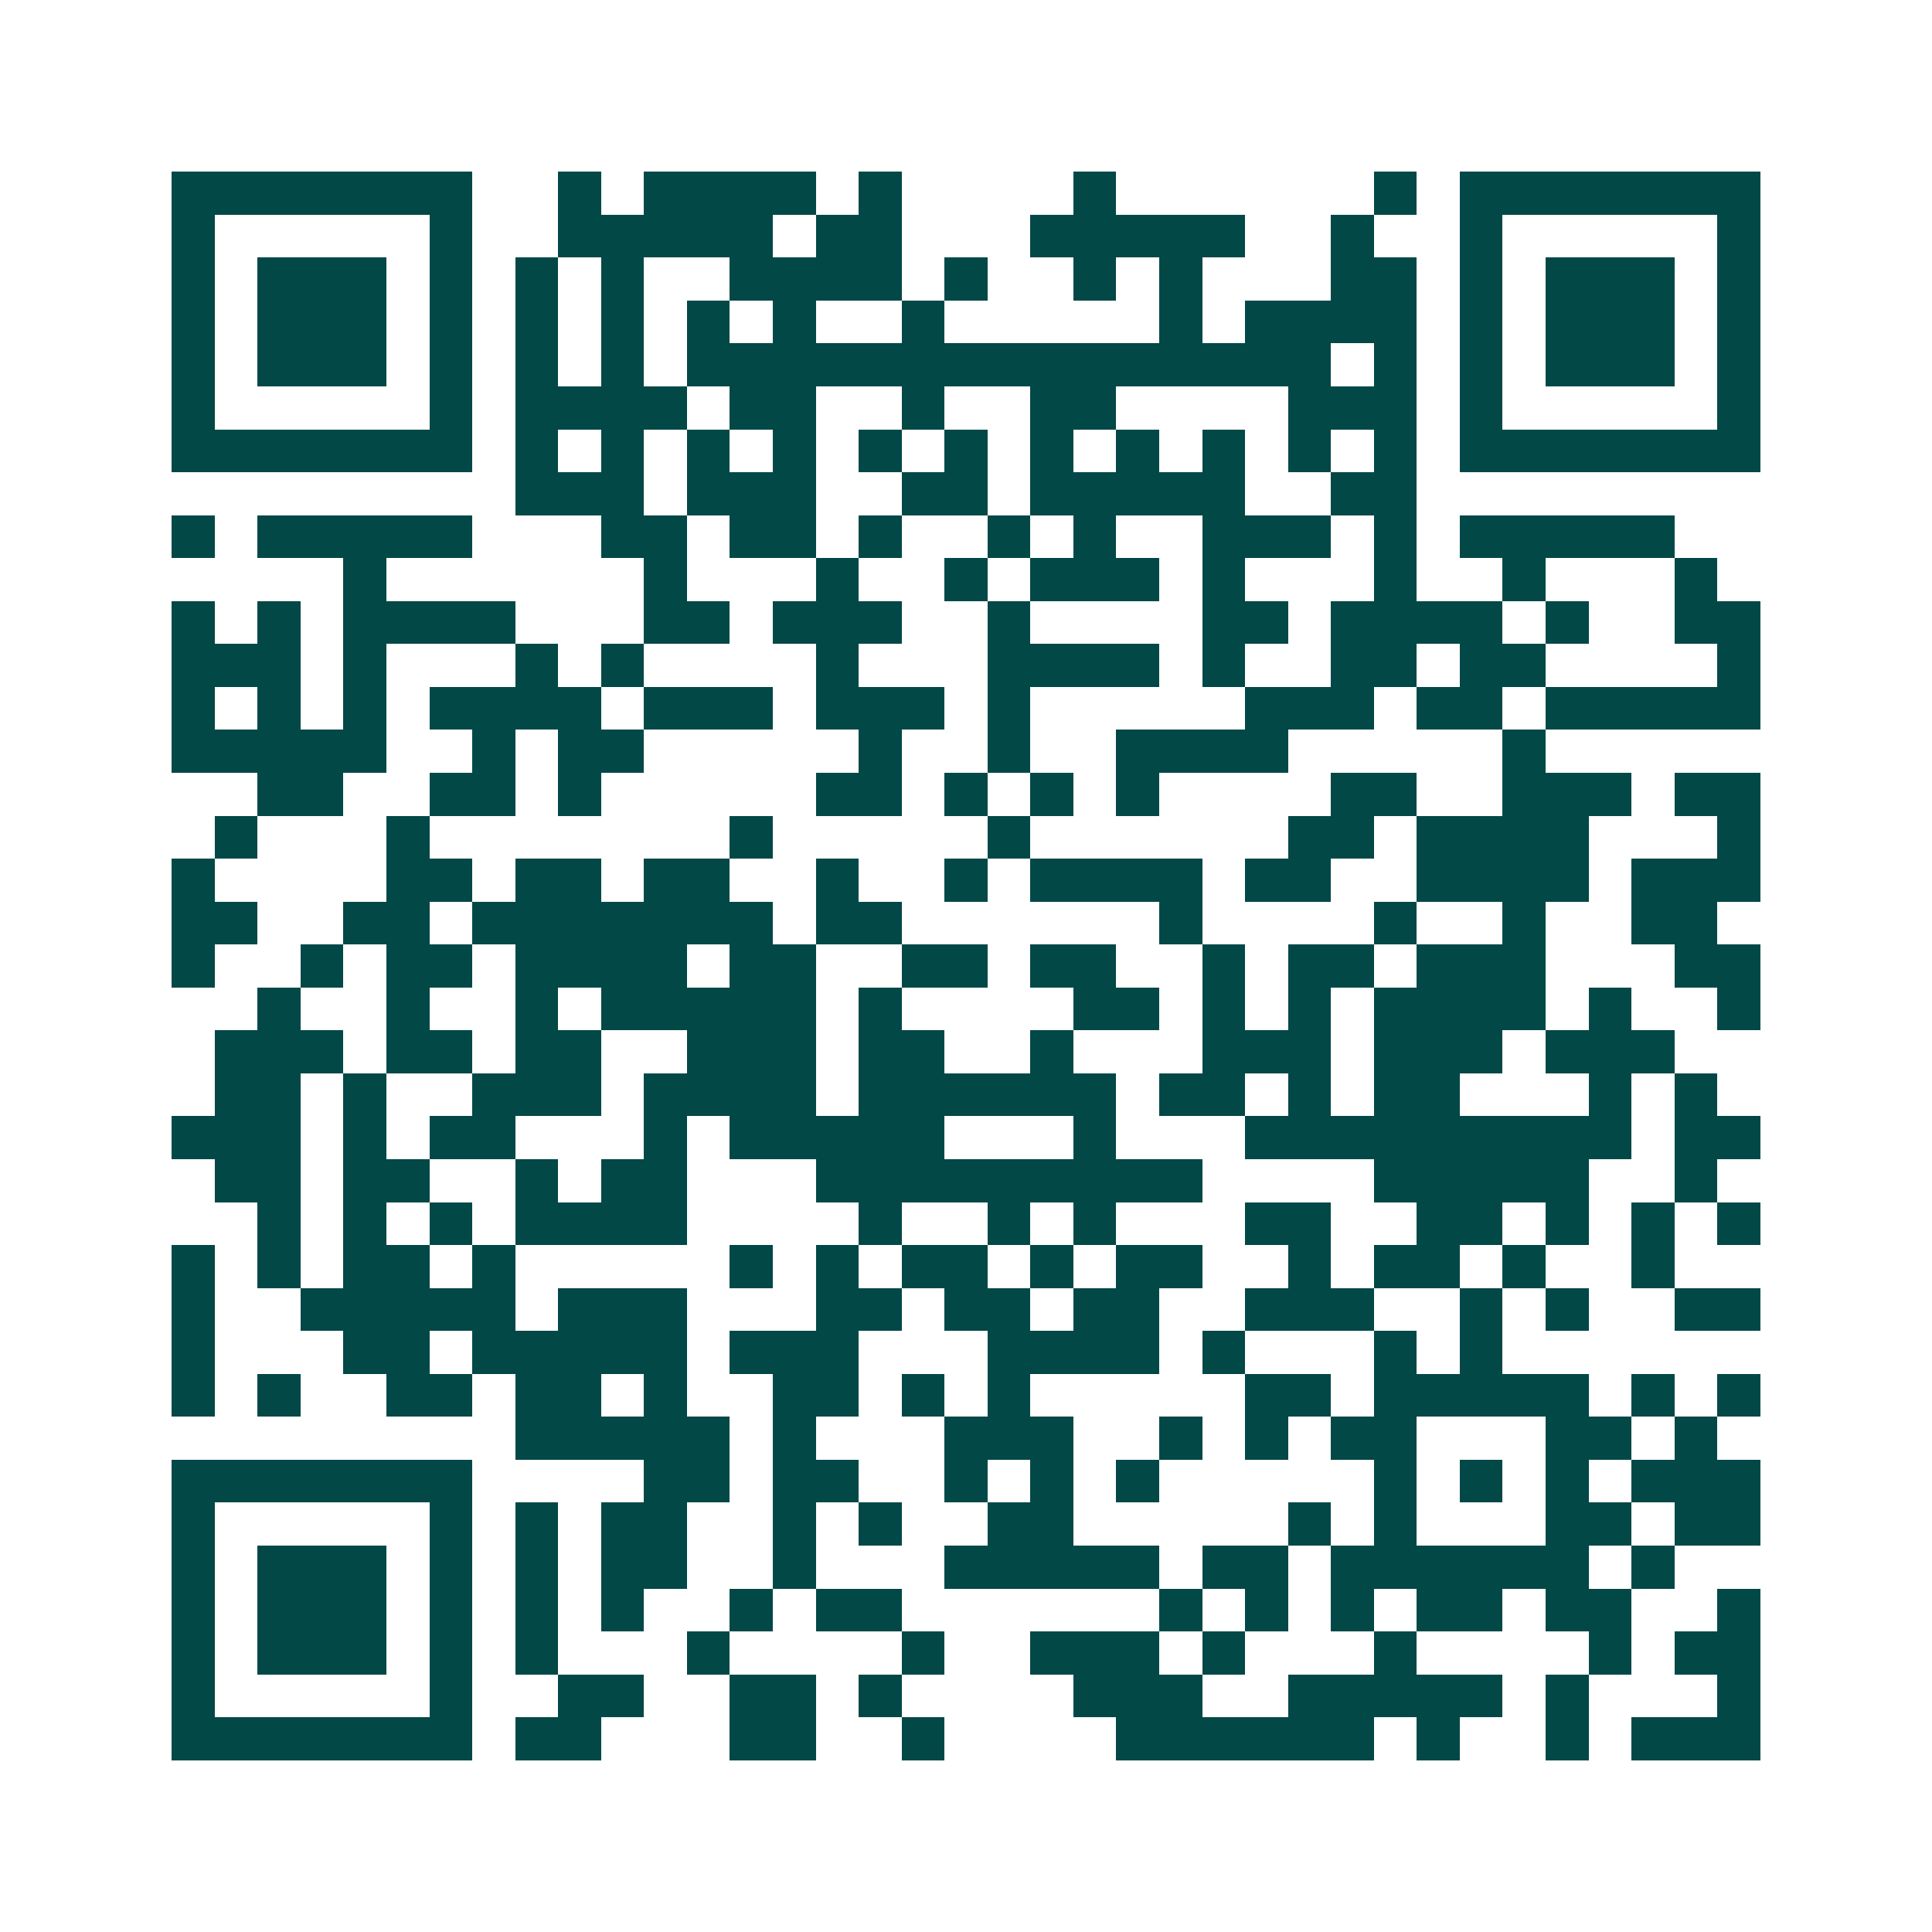 <svg xmlns="http://www.w3.org/2000/svg" width="200" height="200" viewBox="0 0 45 45" shape-rendering="crispEdges"><path fill="#ffffff" d="M0 0h45v45H0z"/><path stroke="#014847" d="M4 4.5h7m2 0h1m1 0h4m1 0h1m4 0h1m6 0h1m1 0h7M4 5.5h1m5 0h1m2 0h5m1 0h2m3 0h5m2 0h1m2 0h1m5 0h1M4 6.5h1m1 0h3m1 0h1m1 0h1m1 0h1m2 0h4m1 0h1m2 0h1m1 0h1m3 0h2m1 0h1m1 0h3m1 0h1M4 7.5h1m1 0h3m1 0h1m1 0h1m1 0h1m1 0h1m1 0h1m2 0h1m5 0h1m1 0h4m1 0h1m1 0h3m1 0h1M4 8.5h1m1 0h3m1 0h1m1 0h1m1 0h1m1 0h15m1 0h1m1 0h1m1 0h3m1 0h1M4 9.5h1m5 0h1m1 0h4m1 0h2m2 0h1m2 0h2m4 0h3m1 0h1m5 0h1M4 10.5h7m1 0h1m1 0h1m1 0h1m1 0h1m1 0h1m1 0h1m1 0h1m1 0h1m1 0h1m1 0h1m1 0h1m1 0h7M12 11.5h3m1 0h3m2 0h2m1 0h5m2 0h2M4 12.5h1m1 0h5m3 0h2m1 0h2m1 0h1m2 0h1m1 0h1m2 0h3m1 0h1m1 0h5M8 13.5h1m6 0h1m3 0h1m2 0h1m1 0h3m1 0h1m3 0h1m2 0h1m3 0h1M4 14.5h1m1 0h1m1 0h4m3 0h2m1 0h3m2 0h1m4 0h2m1 0h4m1 0h1m2 0h2M4 15.5h3m1 0h1m3 0h1m1 0h1m4 0h1m3 0h4m1 0h1m2 0h2m1 0h2m4 0h1M4 16.5h1m1 0h1m1 0h1m1 0h4m1 0h3m1 0h3m1 0h1m5 0h3m1 0h2m1 0h5M4 17.5h5m2 0h1m1 0h2m5 0h1m2 0h1m2 0h4m5 0h1M6 18.5h2m2 0h2m1 0h1m5 0h2m1 0h1m1 0h1m1 0h1m4 0h2m2 0h3m1 0h2M5 19.5h1m3 0h1m7 0h1m5 0h1m6 0h2m1 0h4m3 0h1M4 20.5h1m4 0h2m1 0h2m1 0h2m2 0h1m2 0h1m1 0h4m1 0h2m2 0h4m1 0h3M4 21.5h2m2 0h2m1 0h7m1 0h2m6 0h1m4 0h1m2 0h1m2 0h2M4 22.5h1m2 0h1m1 0h2m1 0h4m1 0h2m2 0h2m1 0h2m2 0h1m1 0h2m1 0h3m3 0h2M6 23.5h1m2 0h1m2 0h1m1 0h5m1 0h1m4 0h2m1 0h1m1 0h1m1 0h4m1 0h1m2 0h1M5 24.5h3m1 0h2m1 0h2m2 0h3m1 0h2m2 0h1m3 0h3m1 0h3m1 0h3M5 25.5h2m1 0h1m2 0h3m1 0h4m1 0h6m1 0h2m1 0h1m1 0h2m3 0h1m1 0h1M4 26.5h3m1 0h1m1 0h2m3 0h1m1 0h5m3 0h1m3 0h9m1 0h2M5 27.5h2m1 0h2m2 0h1m1 0h2m3 0h9m4 0h5m2 0h1M6 28.5h1m1 0h1m1 0h1m1 0h4m4 0h1m2 0h1m1 0h1m3 0h2m2 0h2m1 0h1m1 0h1m1 0h1M4 29.5h1m1 0h1m1 0h2m1 0h1m5 0h1m1 0h1m1 0h2m1 0h1m1 0h2m2 0h1m1 0h2m1 0h1m2 0h1M4 30.5h1m2 0h5m1 0h3m3 0h2m1 0h2m1 0h2m2 0h3m2 0h1m1 0h1m2 0h2M4 31.5h1m3 0h2m1 0h5m1 0h3m3 0h4m1 0h1m3 0h1m1 0h1M4 32.5h1m1 0h1m2 0h2m1 0h2m1 0h1m2 0h2m1 0h1m1 0h1m5 0h2m1 0h5m1 0h1m1 0h1M12 33.5h5m1 0h1m3 0h3m2 0h1m1 0h1m1 0h2m3 0h2m1 0h1M4 34.5h7m4 0h2m1 0h2m2 0h1m1 0h1m1 0h1m5 0h1m1 0h1m1 0h1m1 0h3M4 35.5h1m5 0h1m1 0h1m1 0h2m2 0h1m1 0h1m2 0h2m5 0h1m1 0h1m3 0h2m1 0h2M4 36.5h1m1 0h3m1 0h1m1 0h1m1 0h2m2 0h1m3 0h5m1 0h2m1 0h6m1 0h1M4 37.5h1m1 0h3m1 0h1m1 0h1m1 0h1m2 0h1m1 0h2m6 0h1m1 0h1m1 0h1m1 0h2m1 0h2m2 0h1M4 38.5h1m1 0h3m1 0h1m1 0h1m3 0h1m4 0h1m2 0h3m1 0h1m3 0h1m4 0h1m1 0h2M4 39.5h1m5 0h1m2 0h2m2 0h2m1 0h1m4 0h3m2 0h5m1 0h1m3 0h1M4 40.5h7m1 0h2m3 0h2m2 0h1m4 0h6m1 0h1m2 0h1m1 0h3"/></svg>
